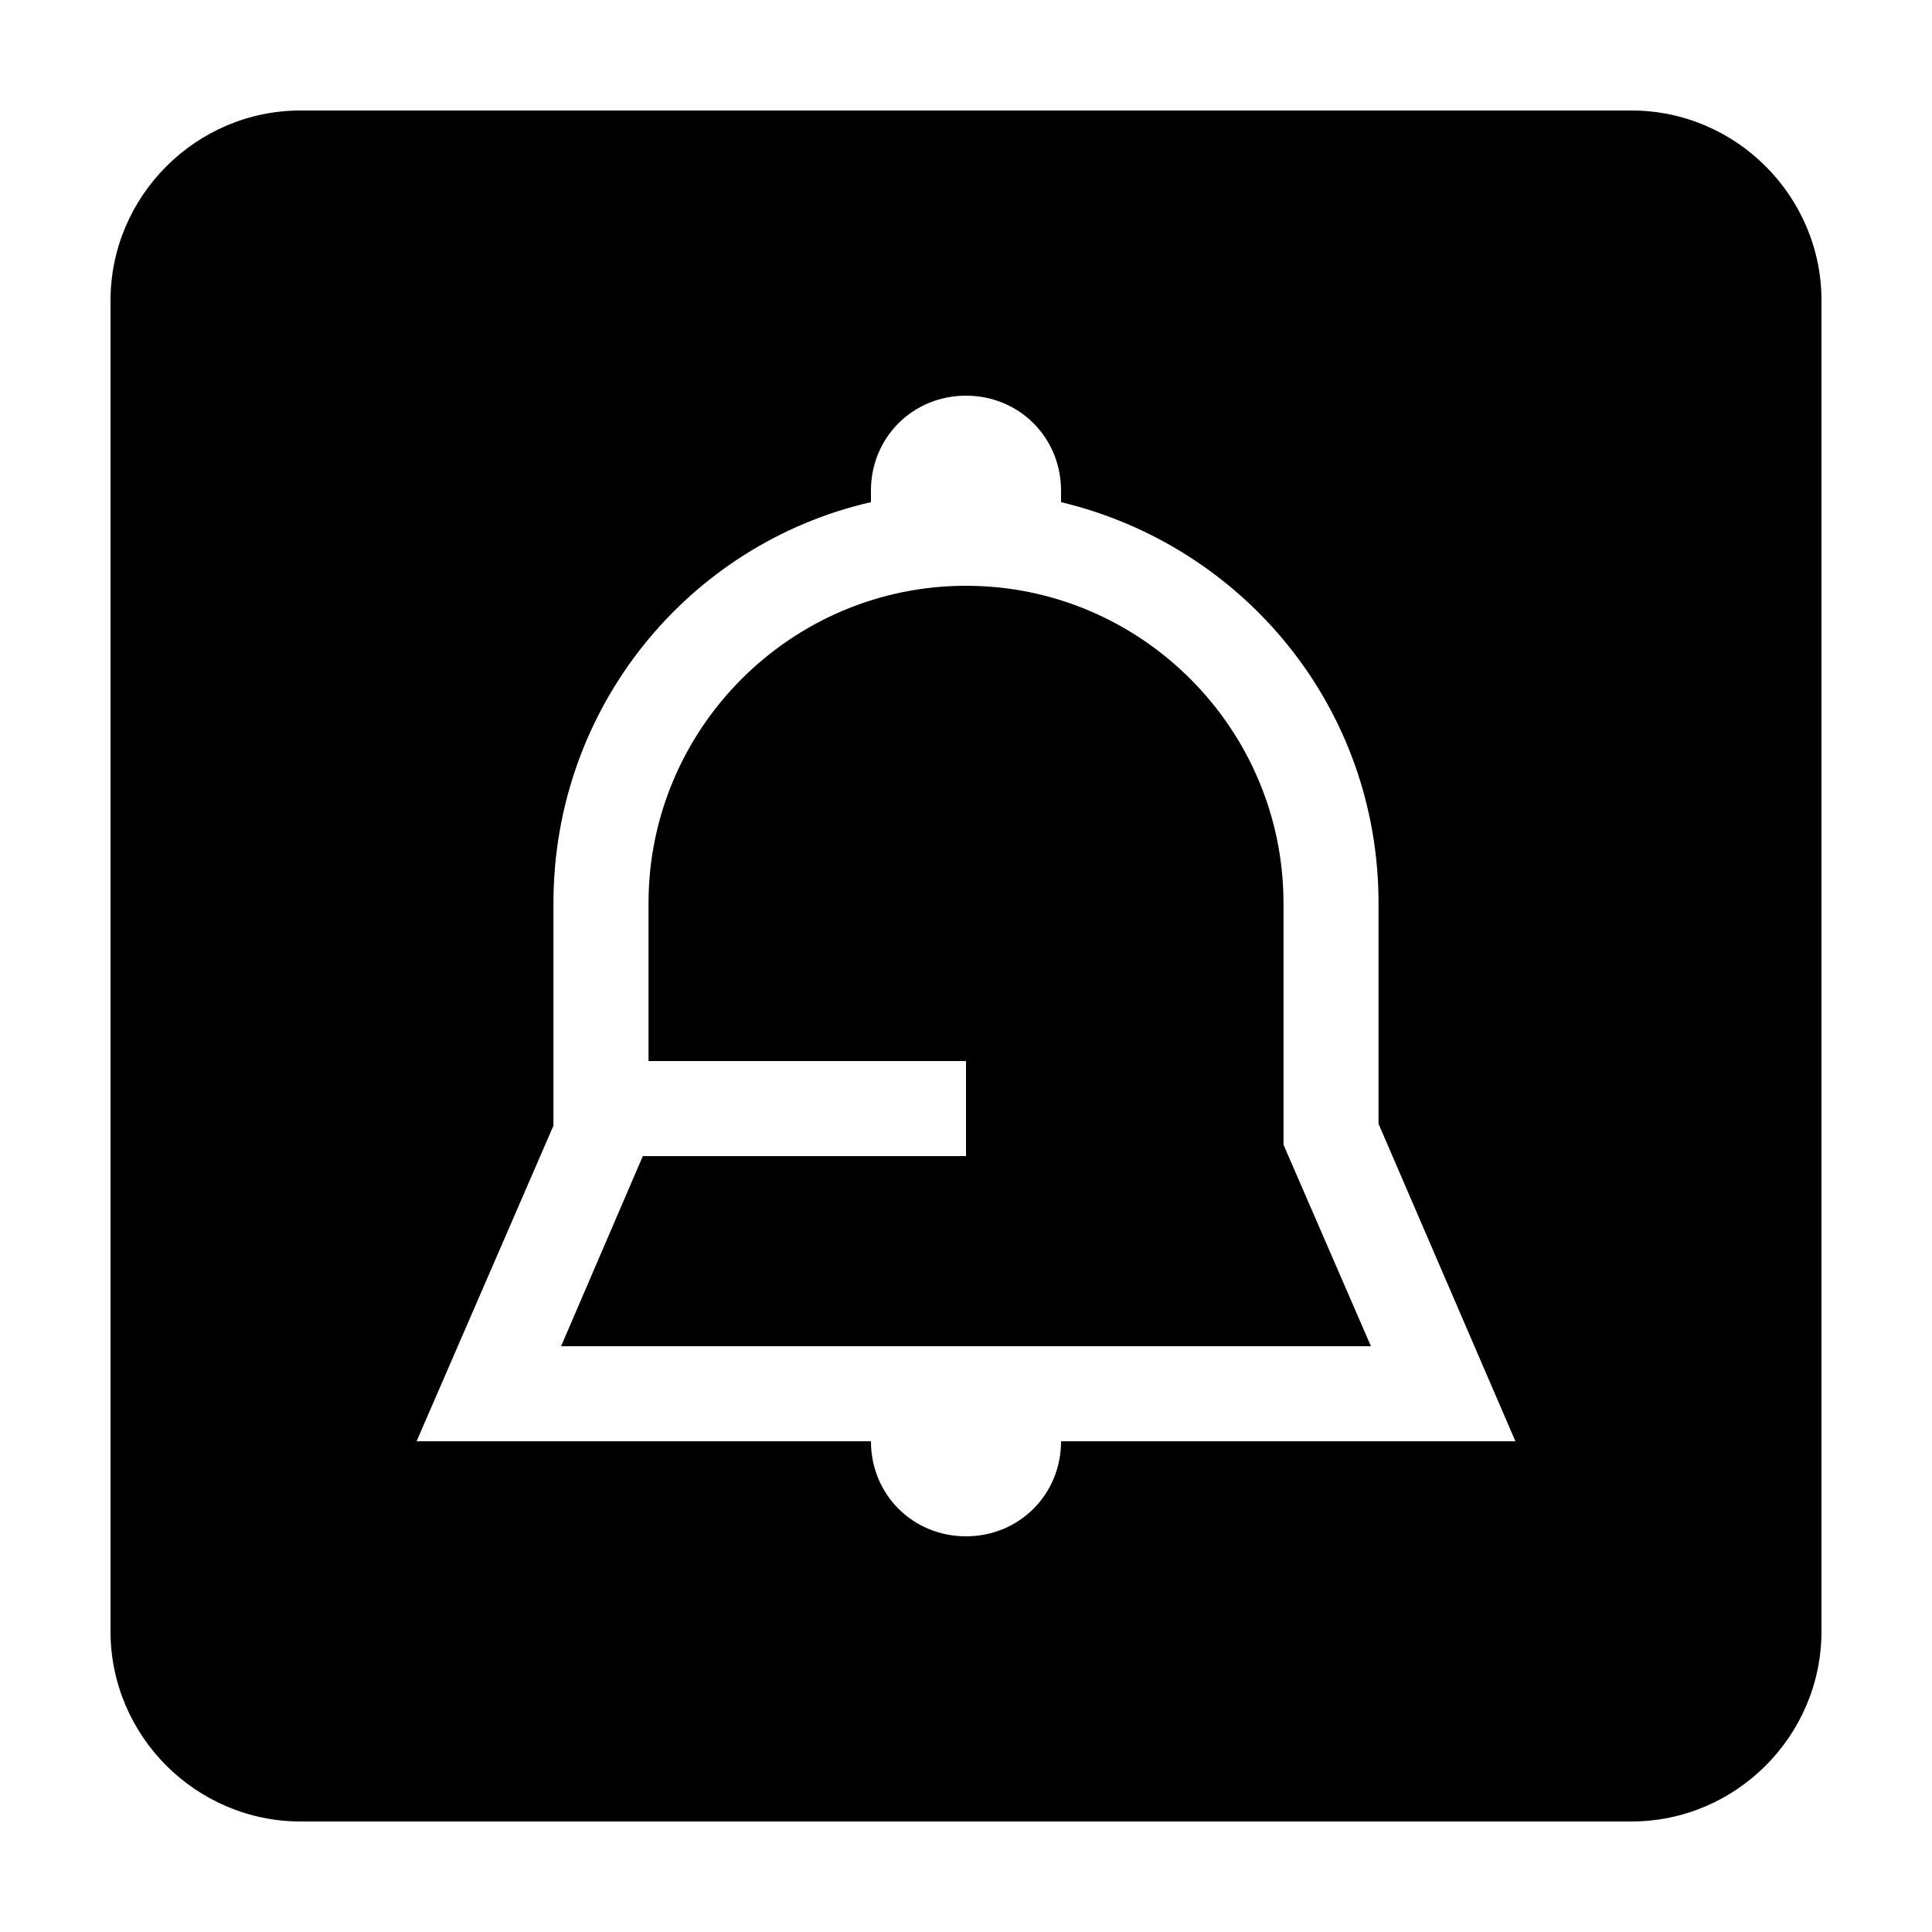 <?xml version="1.0" encoding="UTF-8"?>
<!-- Uploaded to: SVG Repo, www.svgrepo.com, Generator: SVG Repo Mixer Tools -->
<svg fill="#000000" width="800px" height="800px" version="1.1" viewBox="144 144 512 512" xmlns="http://www.w3.org/2000/svg">
 <path d="m507.31 500.76h-214.62l21.664-50.383h85.648v-25.191h-84.137v-41.816c0-46.348 37.785-84.133 84.137-84.133s84.137 37.785 84.137 84.137v63.984zm119.4-277.1v352.67c0 27.711-22.672 50.383-50.383 50.383l-352.66-0.004c-27.707 0-50.379-22.668-50.379-50.379v-352.67c0-27.707 22.672-50.379 50.379-50.379h352.67c27.711 0 50.379 22.672 50.379 50.379zm-81.113 302.29-36.273-84.137v-58.441c0-51.891-35.77-94.715-84.137-106.3v-3.023c0-14.105-11.082-25.191-25.191-25.191-14.105 0-25.191 11.082-25.191 25.191v3.023c-48.367 11.082-84.137 54.41-84.137 106.3v58.945l-36.27 83.633h120.41c0 14.105 11.082 25.191 25.191 25.191 14.105 0 25.191-11.082 25.191-25.191z"/>
</svg>
